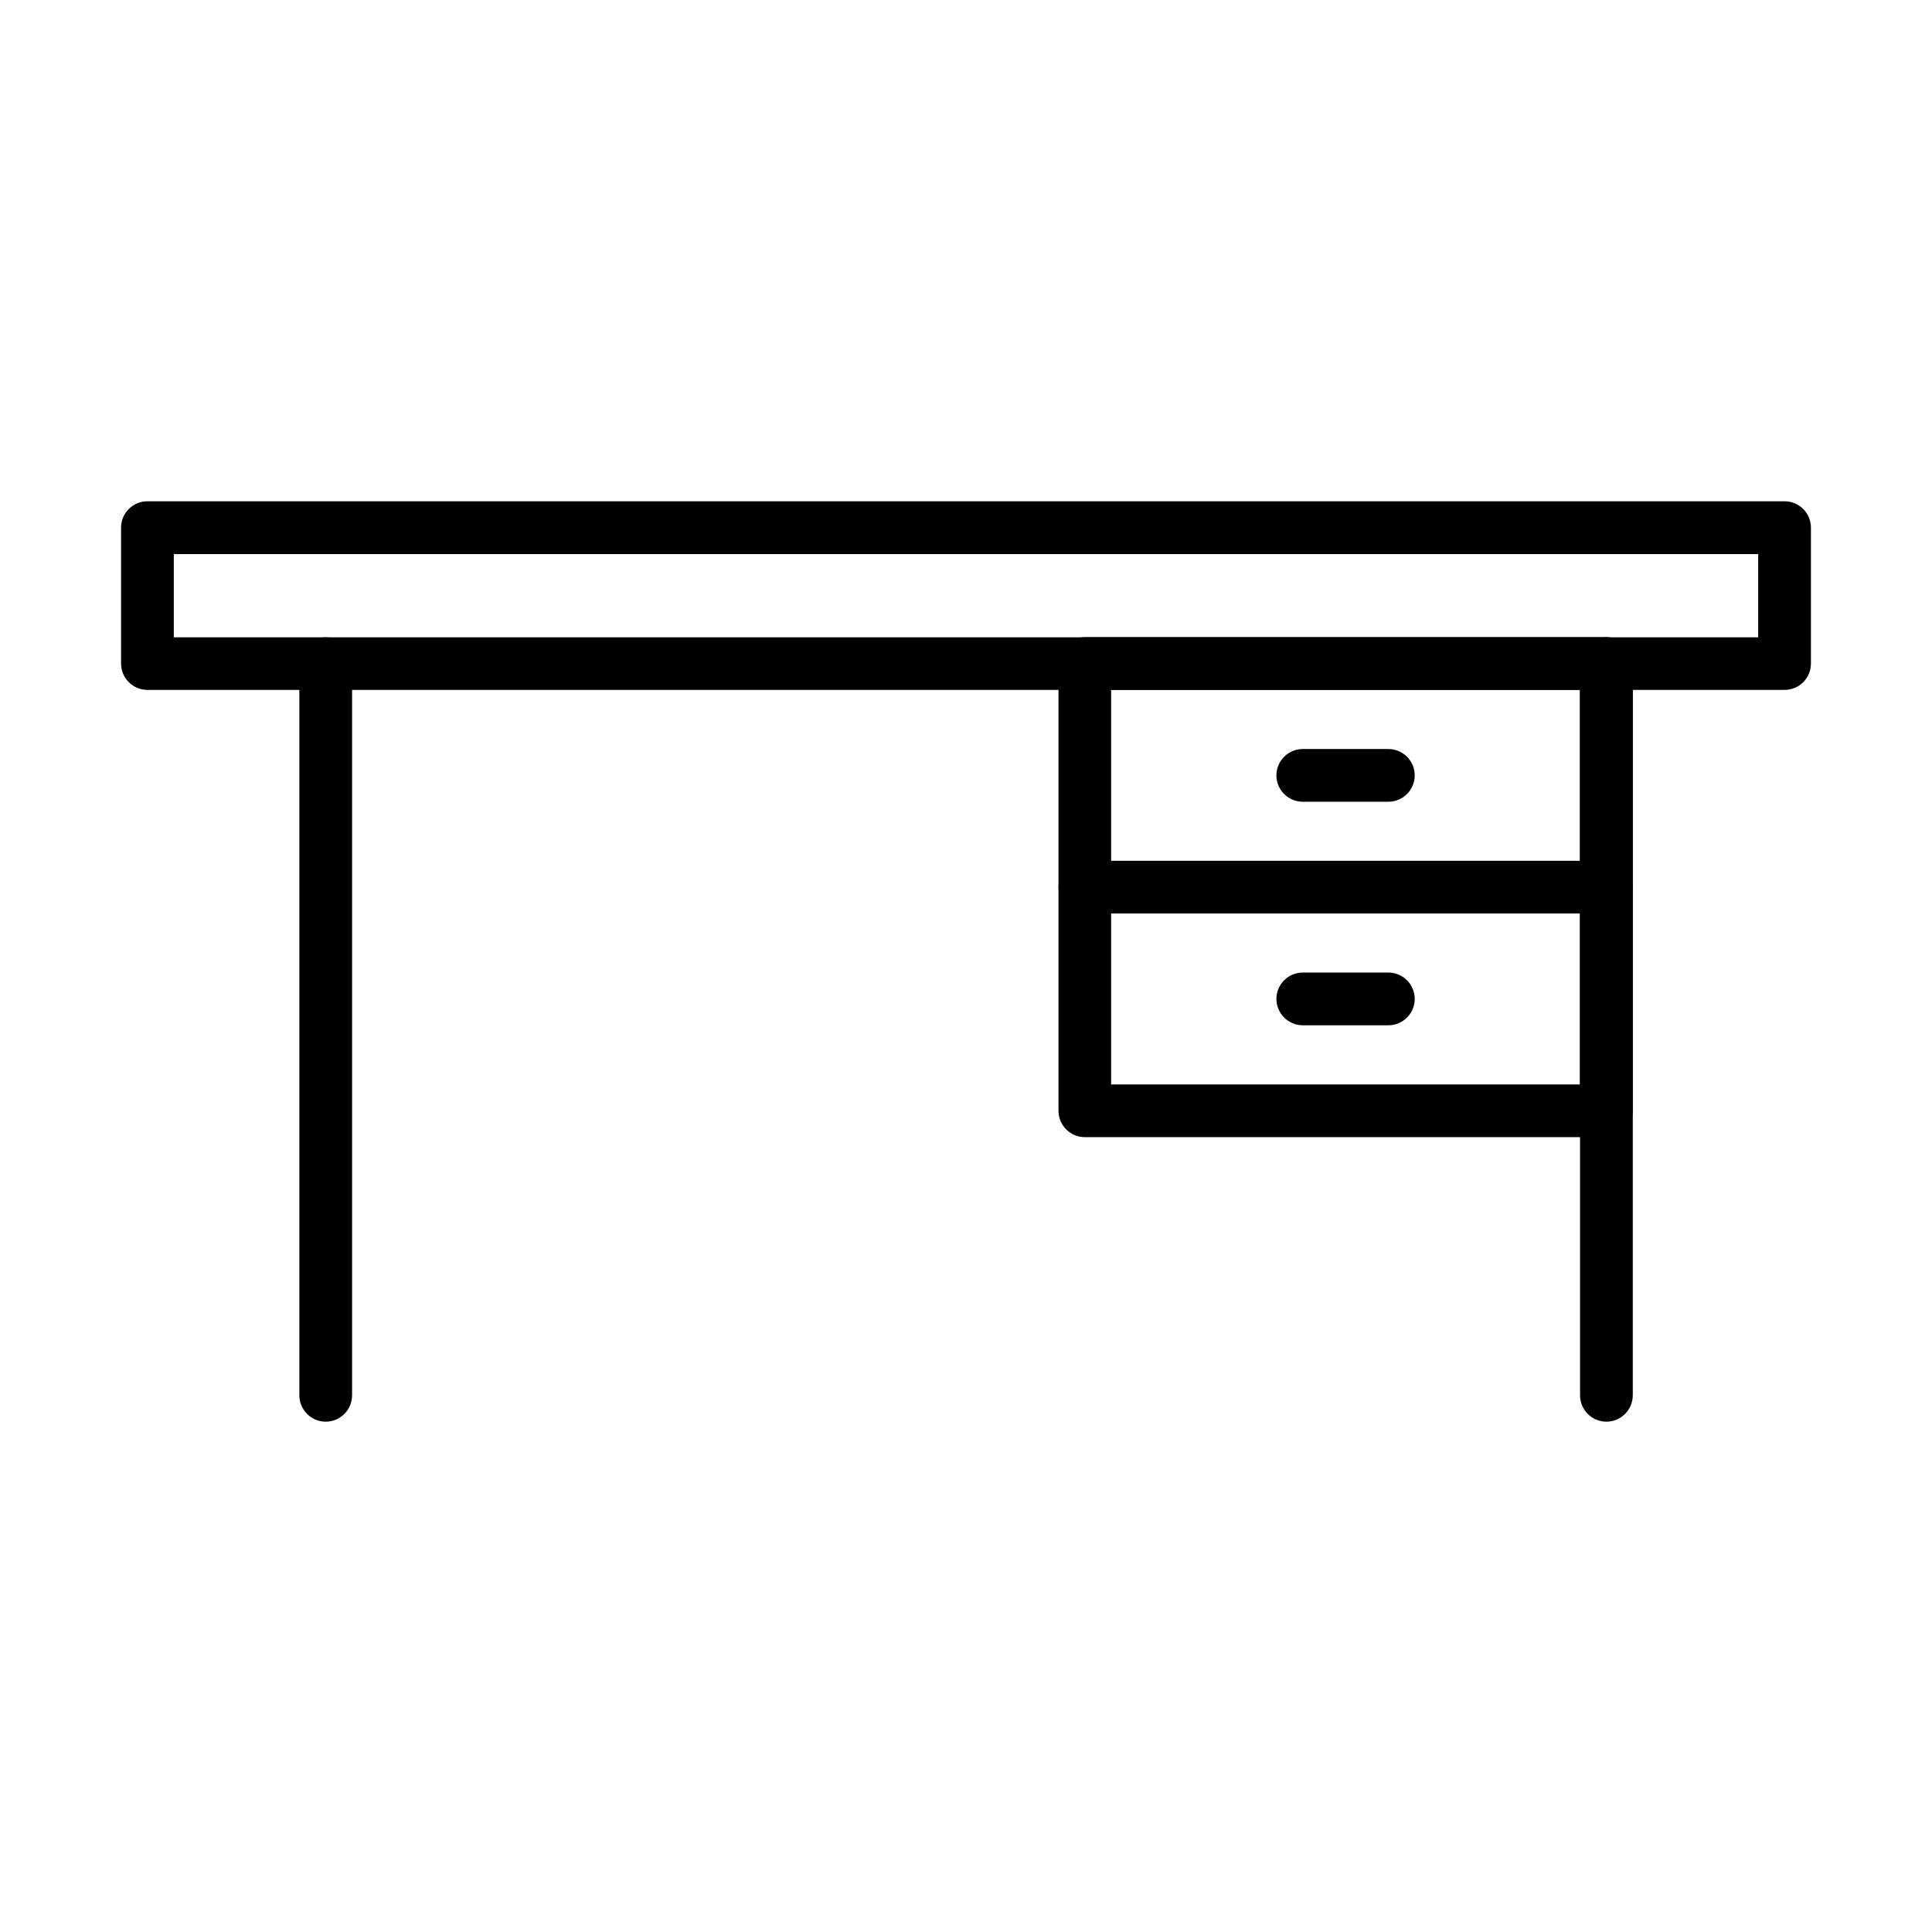 <?xml version="1.0" encoding="UTF-8"?>
<!-- Uploaded to: SVG Repo, www.svgrepo.com, Generator: SVG Repo Mixer Tools -->
<svg fill="#000000" width="800px" height="800px" version="1.1" viewBox="144 144 512 512" xmlns="http://www.w3.org/2000/svg">
 <g>
  <path d="m616.93 326.83h-433.86c-3.856 0-6.988-3.133-6.988-6.984v-36.016c0-3.856 3.133-6.988 6.988-6.988h433.86c3.852 0 6.984 3.133 6.984 6.988v36.016c0 3.879-3.133 6.984-6.984 6.984zm-426.87-13.945h419.88v-22.039h-419.88z"/>
  <path d="m230.32 520.76c-3.852 0-6.988-3.133-6.988-6.988v-193.9c0-3.856 3.137-6.988 6.988-6.988 3.856 0 6.984 3.133 6.984 6.988v193.9c0 3.856-3.129 6.988-6.984 6.988z"/>
  <path d="m569.72 520.76c-3.856 0-6.988-3.133-6.988-6.988v-193.9c0-3.856 3.133-6.988 6.988-6.988 3.852 0 6.984 3.133 6.984 6.988v193.9c-0.027 3.856-3.133 6.988-6.984 6.988z"/>
  <path d="m569.71 386.07h-138.21c-3.852 0-6.988-3.133-6.988-6.984v-59.246c0-3.856 3.137-6.988 6.988-6.988h138.21c3.856 0 6.984 3.133 6.984 6.988v59.246c-0.027 3.879-3.129 6.984-6.984 6.984zm-131.25-13.945h124.23v-45.301h-124.23z"/>
  <path d="m569.71 445.36h-138.21c-3.852 0-6.988-3.137-6.988-6.988v-59.246c0-3.856 3.137-6.984 6.988-6.984h138.21c3.856 0 6.984 3.129 6.984 6.984v59.246c-0.027 3.852-3.129 6.988-6.984 6.988zm-131.25-13.977h124.23v-45.301h-124.23z"/>
  <path d="m511.93 356.47h-22.68c-3.852 0-6.988-3.129-6.988-6.984s3.137-6.988 6.988-6.988h22.68c3.856 0 6.984 3.133 6.984 6.988s-3.129 6.984-6.984 6.984z"/>
  <path d="m511.93 415.71h-22.68c-3.852 0-6.988-3.137-6.988-6.988 0-3.856 3.137-6.984 6.988-6.984h22.68c3.856 0 6.984 3.129 6.984 6.984 0 3.852-3.129 6.988-6.984 6.988z"/>
 </g>
</svg>